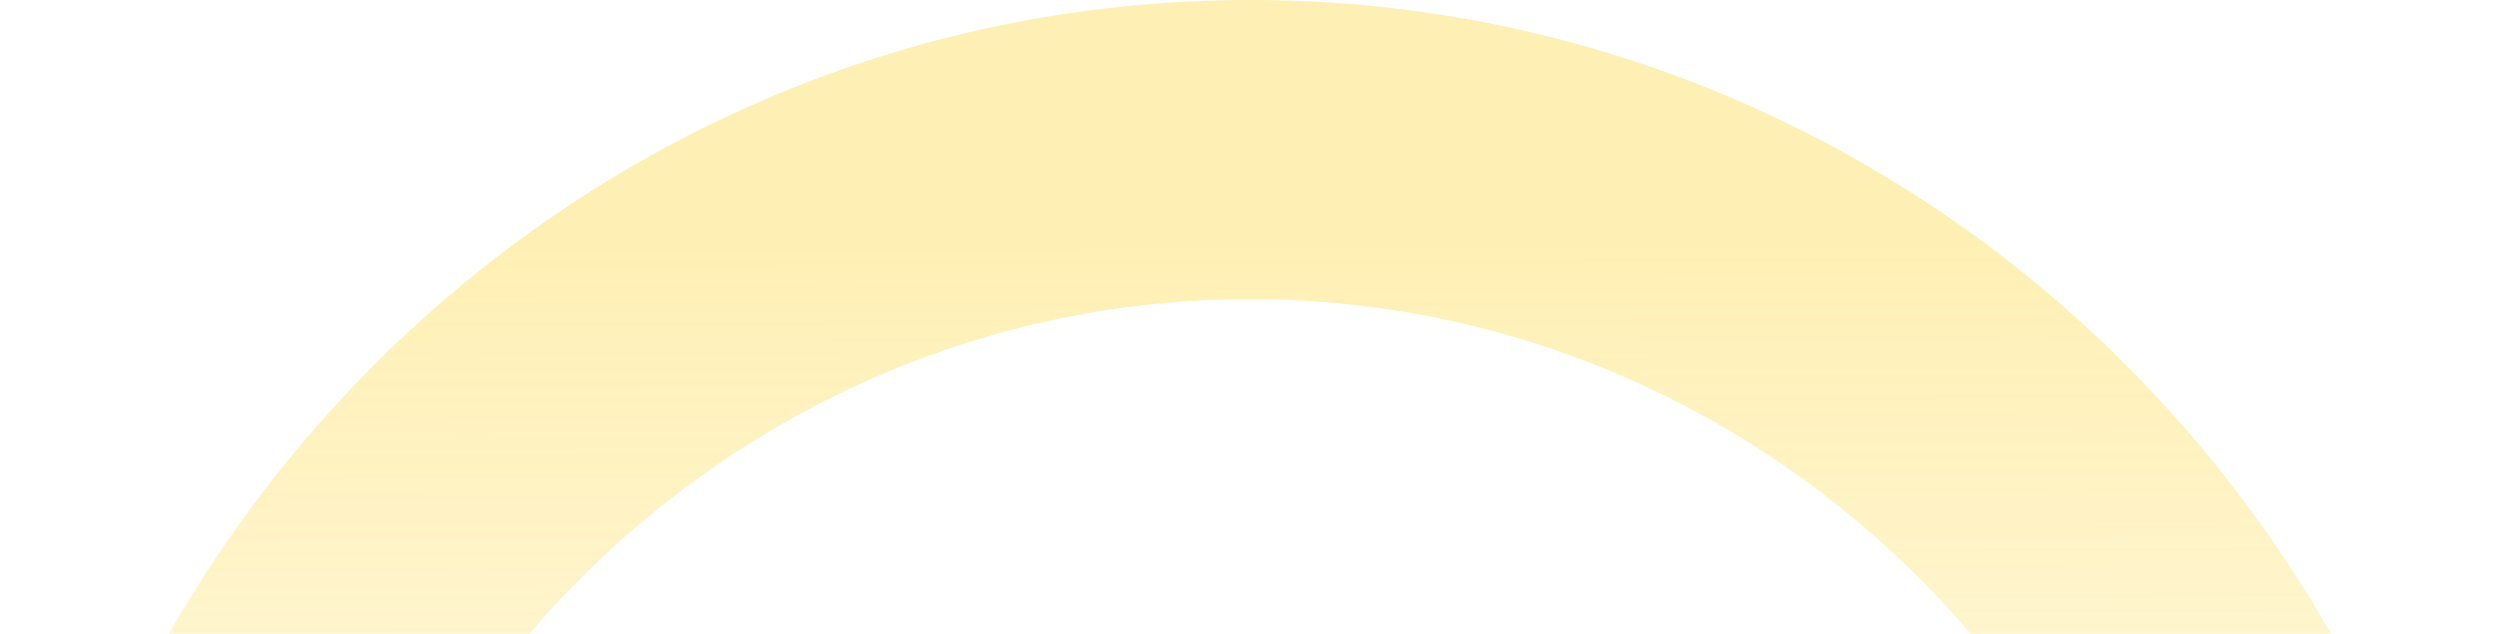 <svg xmlns="http://www.w3.org/2000/svg" width="1440" height="365" viewBox="0 0 1440 365" fill="none"><path d="M720.002 0C322.356 0 0 328.396 0 733.499C0 1138.6 322.356 1467 720.002 1467C1117.64 1467 1440 1138.6 1440 733.499C1440 328.396 1117.64 0 720.002 0ZM720.002 172.324C1023.74 172.324 1270.85 424.068 1270.85 733.499C1270.85 1042.93 1023.74 1294.67 720.002 1294.67C416.261 1294.67 169.152 1042.93 169.152 733.499C169.152 424.068 416.261 172.324 720.002 172.324Z" fill="url(#paint0_linear_296_1169)"></path><defs><linearGradient id="paint0_linear_296_1169" x1="952.169" y1="142.883" x2="953.828" y2="813.117" gradientUnits="userSpaceOnUse"><stop stop-color="#FECC06" stop-opacity="0.3"></stop><stop offset="1" stop-color="#FECC06" stop-opacity="0"></stop></linearGradient></defs></svg>